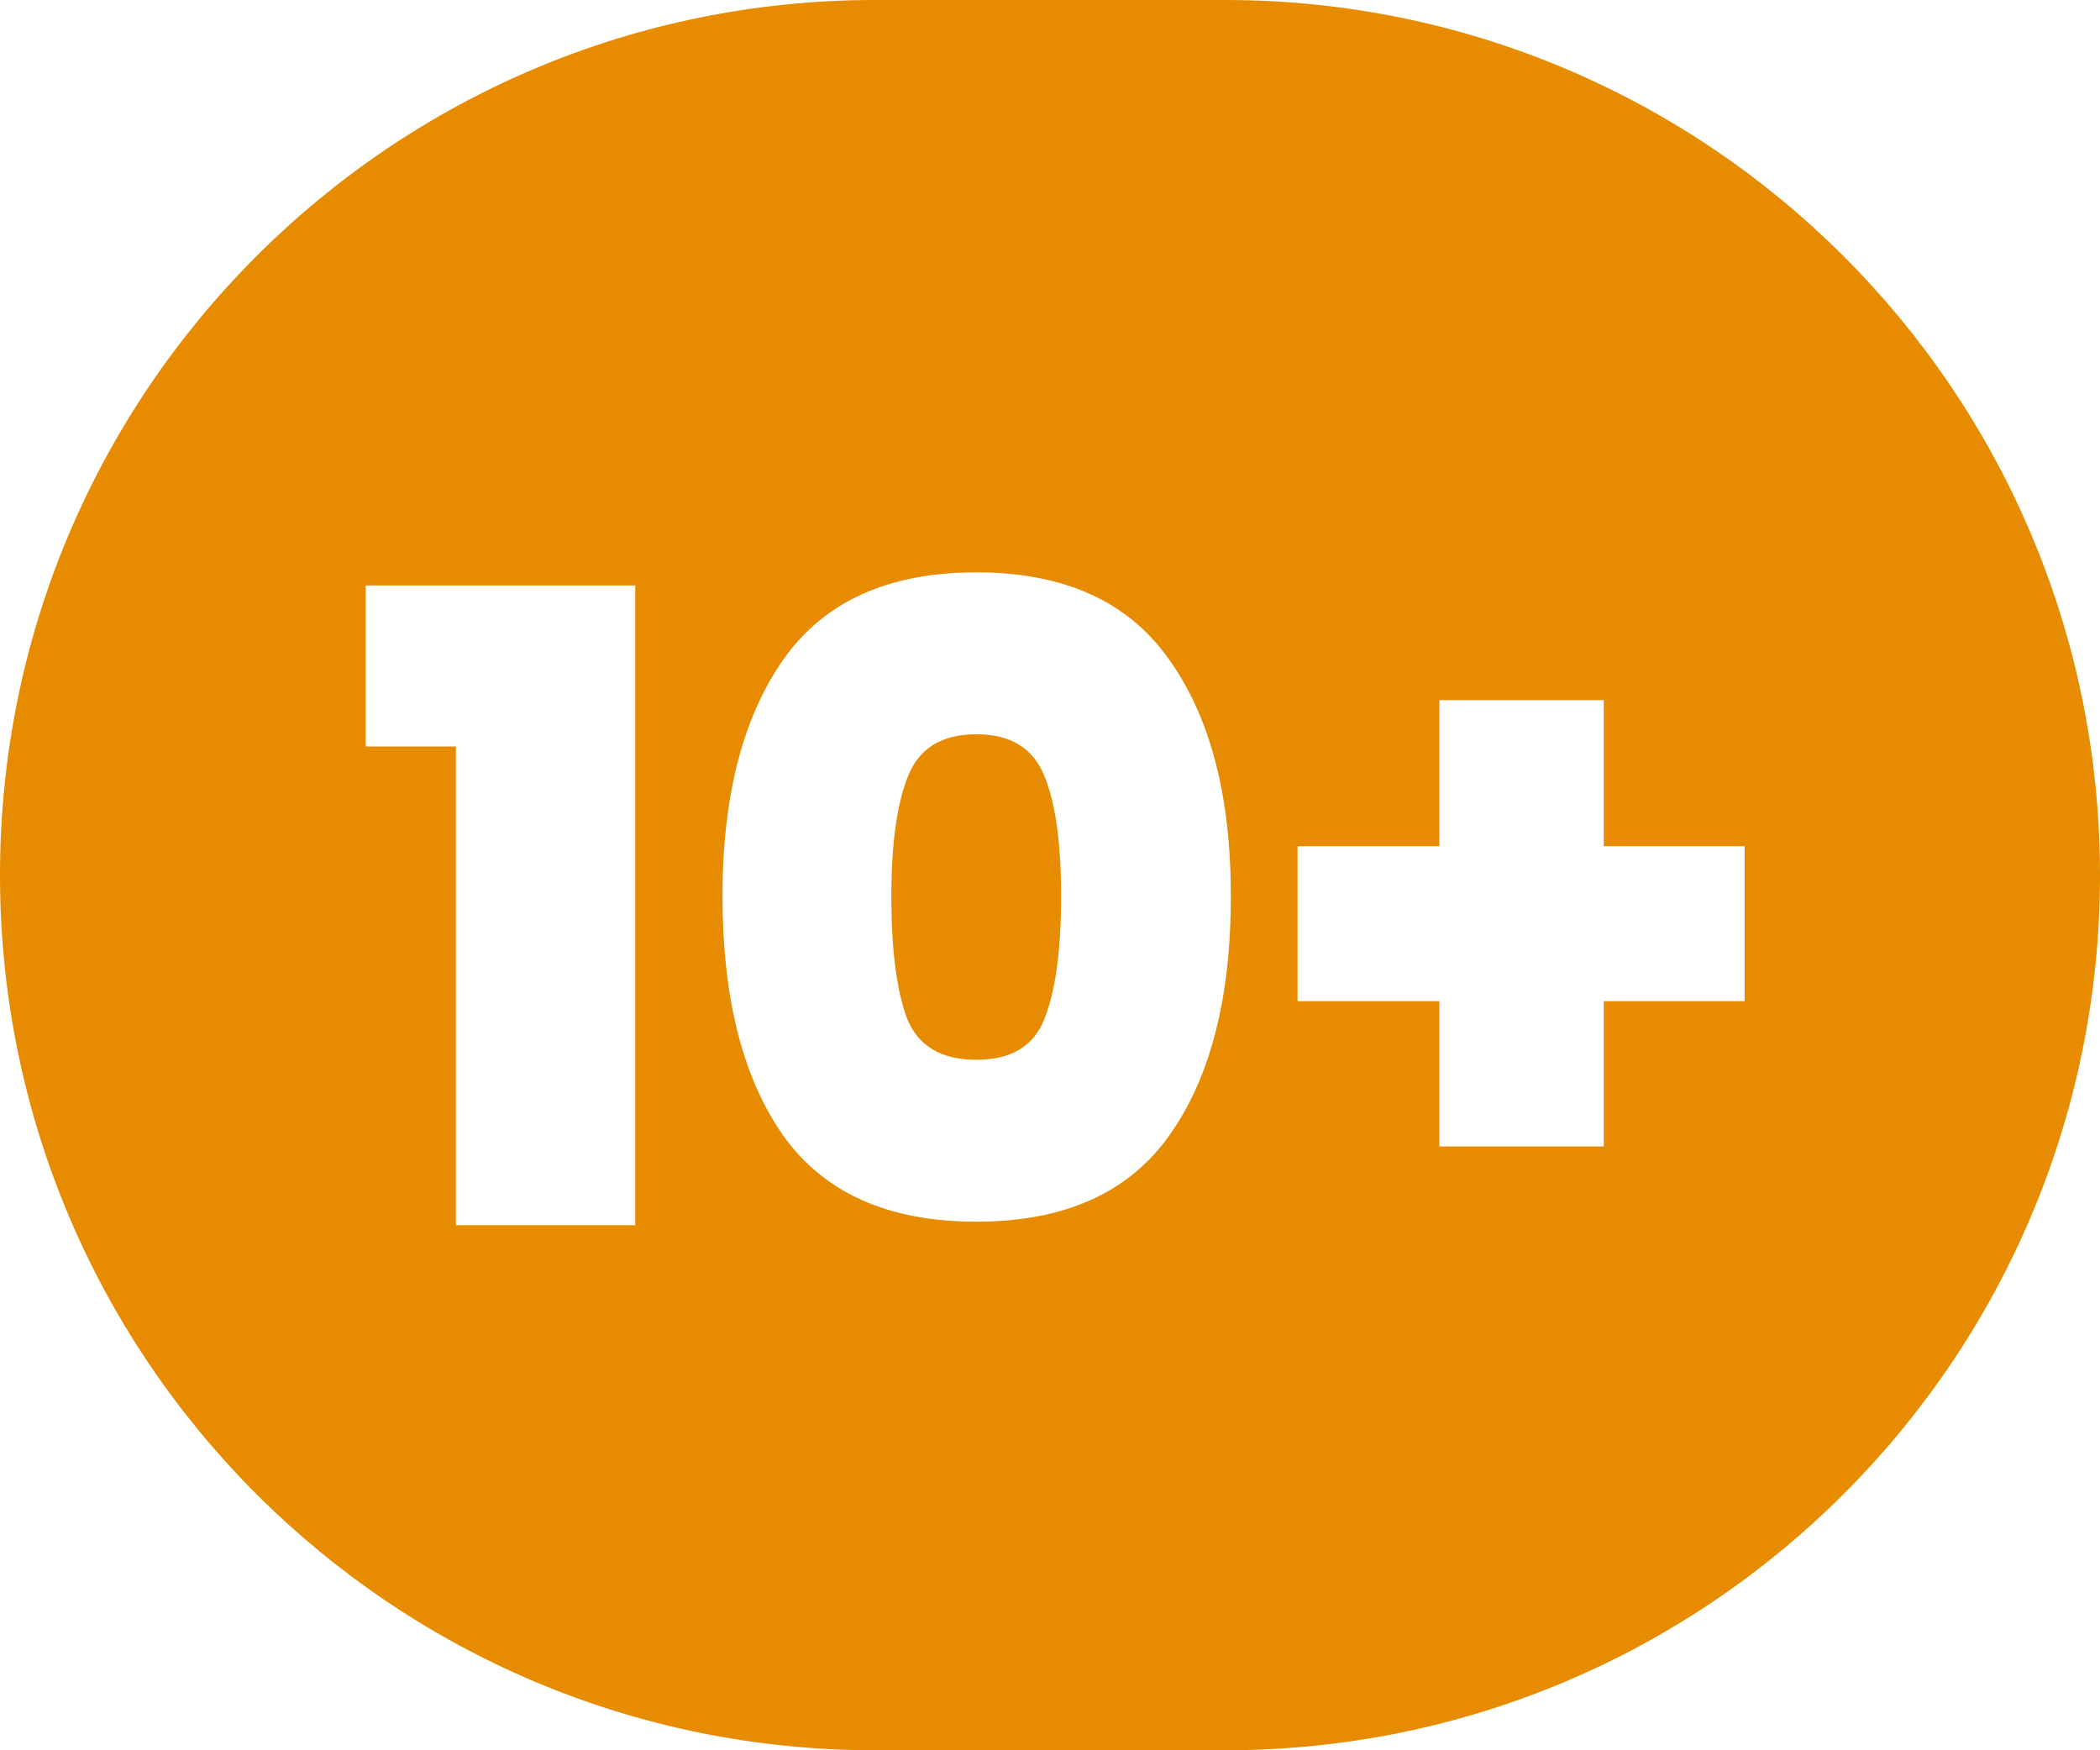 <svg width="24" height="20" viewBox="0 0 24 20" fill="none" xmlns="http://www.w3.org/2000/svg">
<path fill-rule="evenodd" clip-rule="evenodd" d="M10 0C4.477 0 0 4.477 0 10C0 15.523 4.477 20 10 20H14C19.523 20 24 15.523 24 10C24 4.477 19.523 0 14 0H10ZM4.18 6.69V8.53H5.21V14H7.26V6.69H4.18ZM8.957 7.53C8.491 8.19 8.257 9.093 8.257 10.24C8.257 11.4 8.487 12.31 8.947 12.97C9.414 13.63 10.15 13.96 11.157 13.96C12.164 13.96 12.9 13.63 13.367 12.97C13.834 12.31 14.067 11.4 14.067 10.24C14.067 9.093 13.831 8.19 13.357 7.53C12.89 6.87 12.157 6.54 11.157 6.54C10.157 6.54 9.424 6.87 8.957 7.53ZM11.937 8.87C12.064 9.183 12.127 9.64 12.127 10.24C12.127 10.853 12.064 11.32 11.937 11.64C11.817 11.953 11.557 12.11 11.157 12.11C10.757 12.11 10.494 11.953 10.367 11.64C10.247 11.32 10.187 10.853 10.187 10.24C10.187 9.64 10.251 9.183 10.377 8.87C10.504 8.55 10.764 8.39 11.157 8.39C11.55 8.39 11.81 8.55 11.937 8.87ZM18.329 11.44H19.939V9.67H18.329V8H16.45V9.67H14.829V11.44H16.45V13.1H18.329V11.44Z" fill="#E78B00"/>
</svg>
